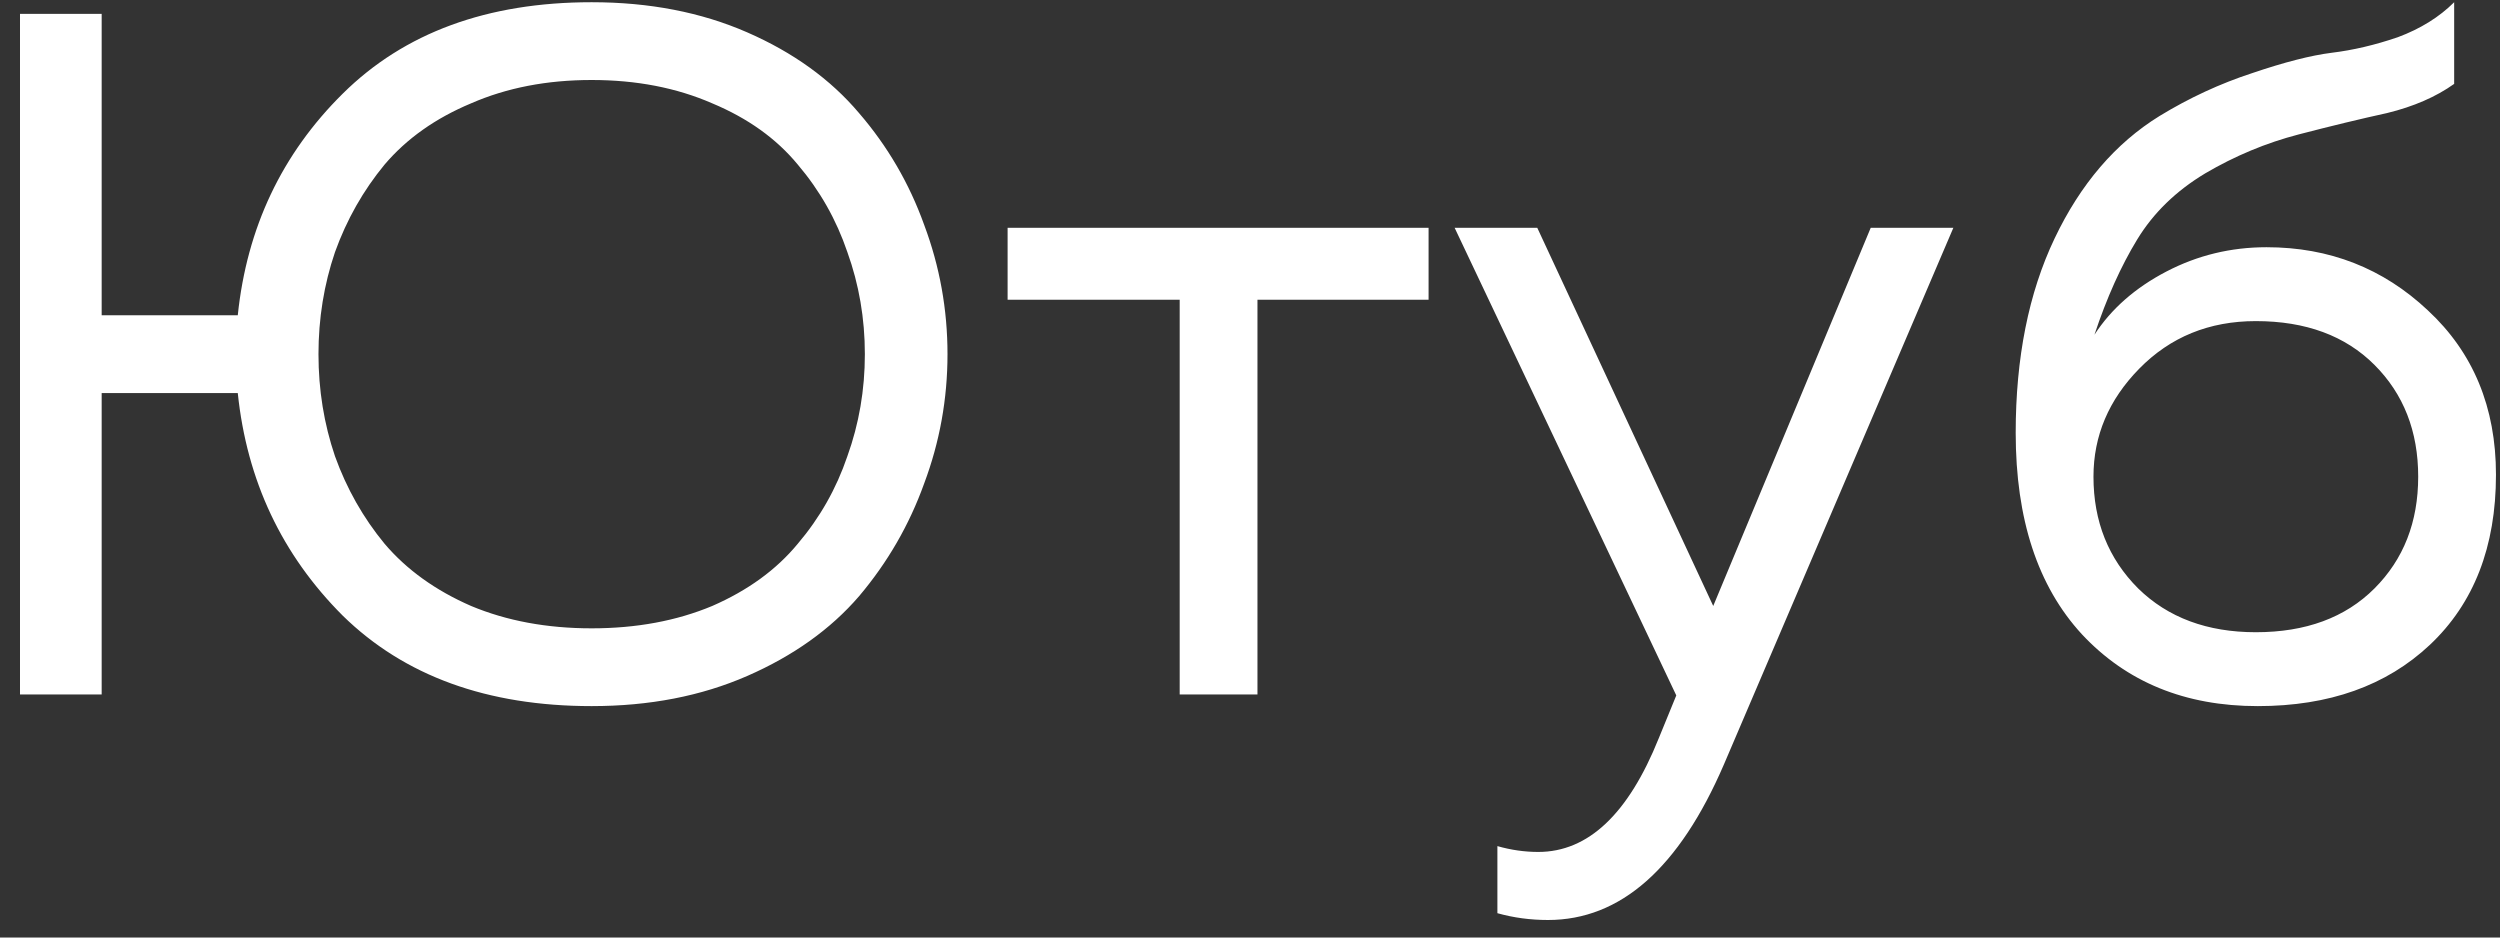 <?xml version="1.0" encoding="UTF-8"?> <svg xmlns="http://www.w3.org/2000/svg" width="72" height="27" viewBox="0 0 72 27" fill="none"><rect x="0" y="0" width="72" height="27" fill="#333333" stroke="none"/> <path d="M26.616 6.476C27.064 7.671 27.288 8.912 27.288 10.2C27.288 11.488 27.064 12.729 26.616 13.924C26.187 15.119 25.561 16.201 24.74 17.172C23.919 18.124 22.845 18.889 21.52 19.468C20.195 20.047 18.701 20.336 17.04 20.336C14.035 20.336 11.645 19.468 9.872 17.732C8.117 15.977 7.109 13.84 6.848 11.32H2.928V20H0.576V0.4H2.928V9.08H6.848C7.109 6.56 8.117 4.432 9.872 2.696C11.645 0.941 14.035 0.064 17.04 0.064C18.701 0.064 20.195 0.353 21.52 0.932C22.845 1.511 23.919 2.285 24.74 3.256C25.561 4.208 26.187 5.281 26.616 6.476ZM9.648 7.26C9.331 8.193 9.172 9.173 9.172 10.2C9.172 11.227 9.331 12.207 9.648 13.14C9.984 14.073 10.46 14.913 11.076 15.66C11.711 16.407 12.541 17.004 13.568 17.452C14.595 17.881 15.752 18.096 17.04 18.096C18.328 18.096 19.485 17.881 20.512 17.452C21.539 17.004 22.36 16.407 22.976 15.66C23.611 14.913 24.087 14.073 24.404 13.14C24.74 12.207 24.908 11.227 24.908 10.2C24.908 9.173 24.74 8.193 24.404 7.26C24.087 6.327 23.611 5.487 22.976 4.74C22.36 3.993 21.539 3.405 20.512 2.976C19.485 2.528 18.328 2.304 17.04 2.304C15.752 2.304 14.595 2.528 13.568 2.976C12.541 3.405 11.711 3.993 11.076 4.74C10.46 5.487 9.984 6.327 9.648 7.26ZM36.215 20H33.975V8.632H29.019V6.56H41.143V8.632H36.215V20ZM49.341 17.452L53.877 6.56H56.257L49.649 22.016C48.361 25.003 46.672 26.496 44.581 26.496C44.077 26.496 43.592 26.431 43.125 26.3V24.368C43.517 24.48 43.909 24.536 44.301 24.536C45.739 24.536 46.896 23.444 47.773 21.26L48.277 20.028L41.893 6.56H44.273L49.341 17.452ZM71.884 13.672C71.884 15.744 71.249 17.377 69.98 18.572C68.729 19.748 67.077 20.336 65.024 20.336C62.933 20.336 61.244 19.645 59.956 18.264C58.686 16.883 58.052 14.951 58.052 12.468C58.052 10.303 58.425 8.436 59.172 6.868C59.918 5.3 60.926 4.124 62.196 3.34C63.054 2.817 63.941 2.407 64.856 2.108C65.789 1.791 66.554 1.595 67.152 1.52C67.768 1.445 68.402 1.296 69.056 1.072C69.709 0.829 70.25 0.493 70.68 0.064V2.416C70.157 2.789 69.513 3.069 68.748 3.256C67.982 3.424 67.133 3.629 66.2 3.872C65.266 4.115 64.37 4.488 63.512 4.992C62.672 5.496 62.018 6.131 61.552 6.896C61.085 7.661 60.674 8.576 60.32 9.64C60.805 8.893 61.496 8.287 62.392 7.82C63.288 7.353 64.249 7.12 65.276 7.12C67.086 7.12 68.636 7.727 69.924 8.94C71.23 10.153 71.884 11.731 71.884 13.672ZM60.292 13.728C60.292 15.016 60.721 16.089 61.58 16.948C62.438 17.788 63.568 18.208 64.968 18.208C66.405 18.208 67.544 17.788 68.384 16.948C69.224 16.108 69.644 15.035 69.644 13.728C69.644 12.421 69.224 11.348 68.384 10.508C67.544 9.668 66.405 9.248 64.968 9.248C63.624 9.248 62.504 9.705 61.608 10.62C60.73 11.516 60.292 12.552 60.292 13.728Z" fill="white"></path> </svg> 